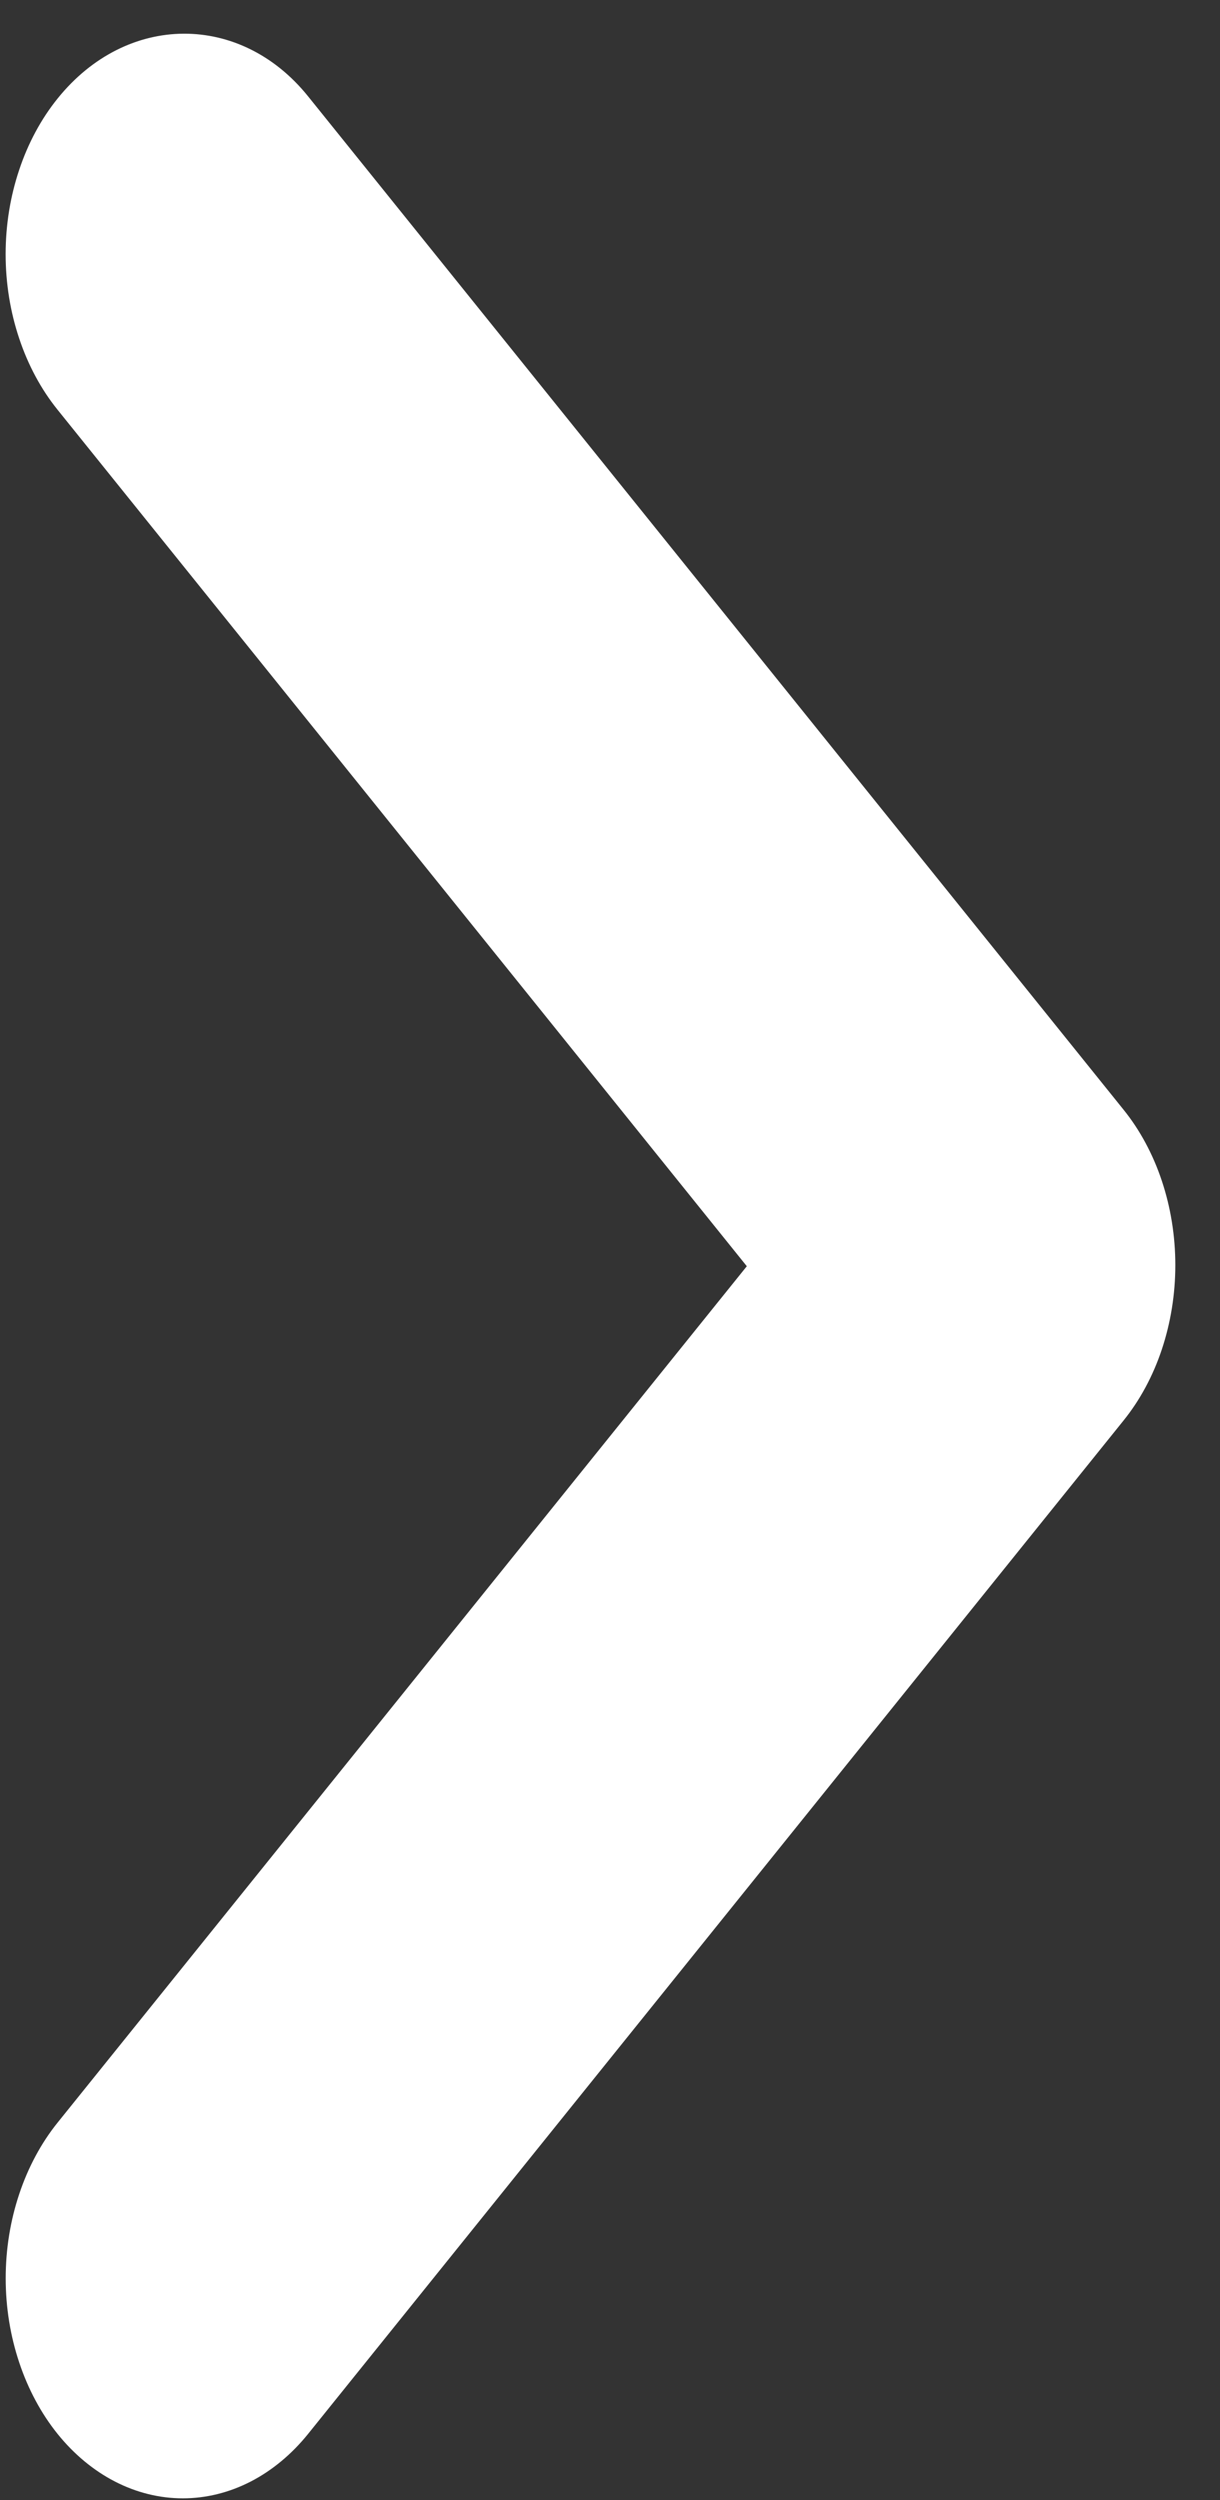 <svg width="21" height="43" viewBox="0 0 21 43" fill="none" xmlns="http://www.w3.org/2000/svg">
<rect x="0" y="0" width="21" height="43" fill="#333333" stroke="none"/>
<path d="M0.991 1.695C0.708 2.046 0.483 2.463 0.33 2.923C0.176 3.382 0.097 3.874 0.097 4.371C0.097 4.869 0.176 5.361 0.33 5.82C0.483 6.28 0.708 6.697 0.991 7.048L12.855 21.779L0.991 36.509C0.708 36.861 0.484 37.278 0.331 37.737C0.177 38.197 0.098 38.689 0.098 39.186C0.098 39.683 0.177 40.175 0.331 40.635C0.484 41.094 0.708 41.511 0.991 41.863C1.274 42.214 1.611 42.493 1.98 42.683C2.35 42.873 2.747 42.971 3.147 42.971C3.547 42.971 3.944 42.873 4.314 42.683C4.683 42.493 5.02 42.214 5.303 41.863L19.337 24.436C19.621 24.085 19.846 23.668 19.999 23.209C20.152 22.749 20.231 22.257 20.231 21.76C20.231 21.262 20.152 20.77 19.999 20.311C19.846 19.852 19.621 19.434 19.337 19.083L5.303 1.657C4.141 0.214 2.184 0.214 0.991 1.695Z" fill="white"/>
</svg>
